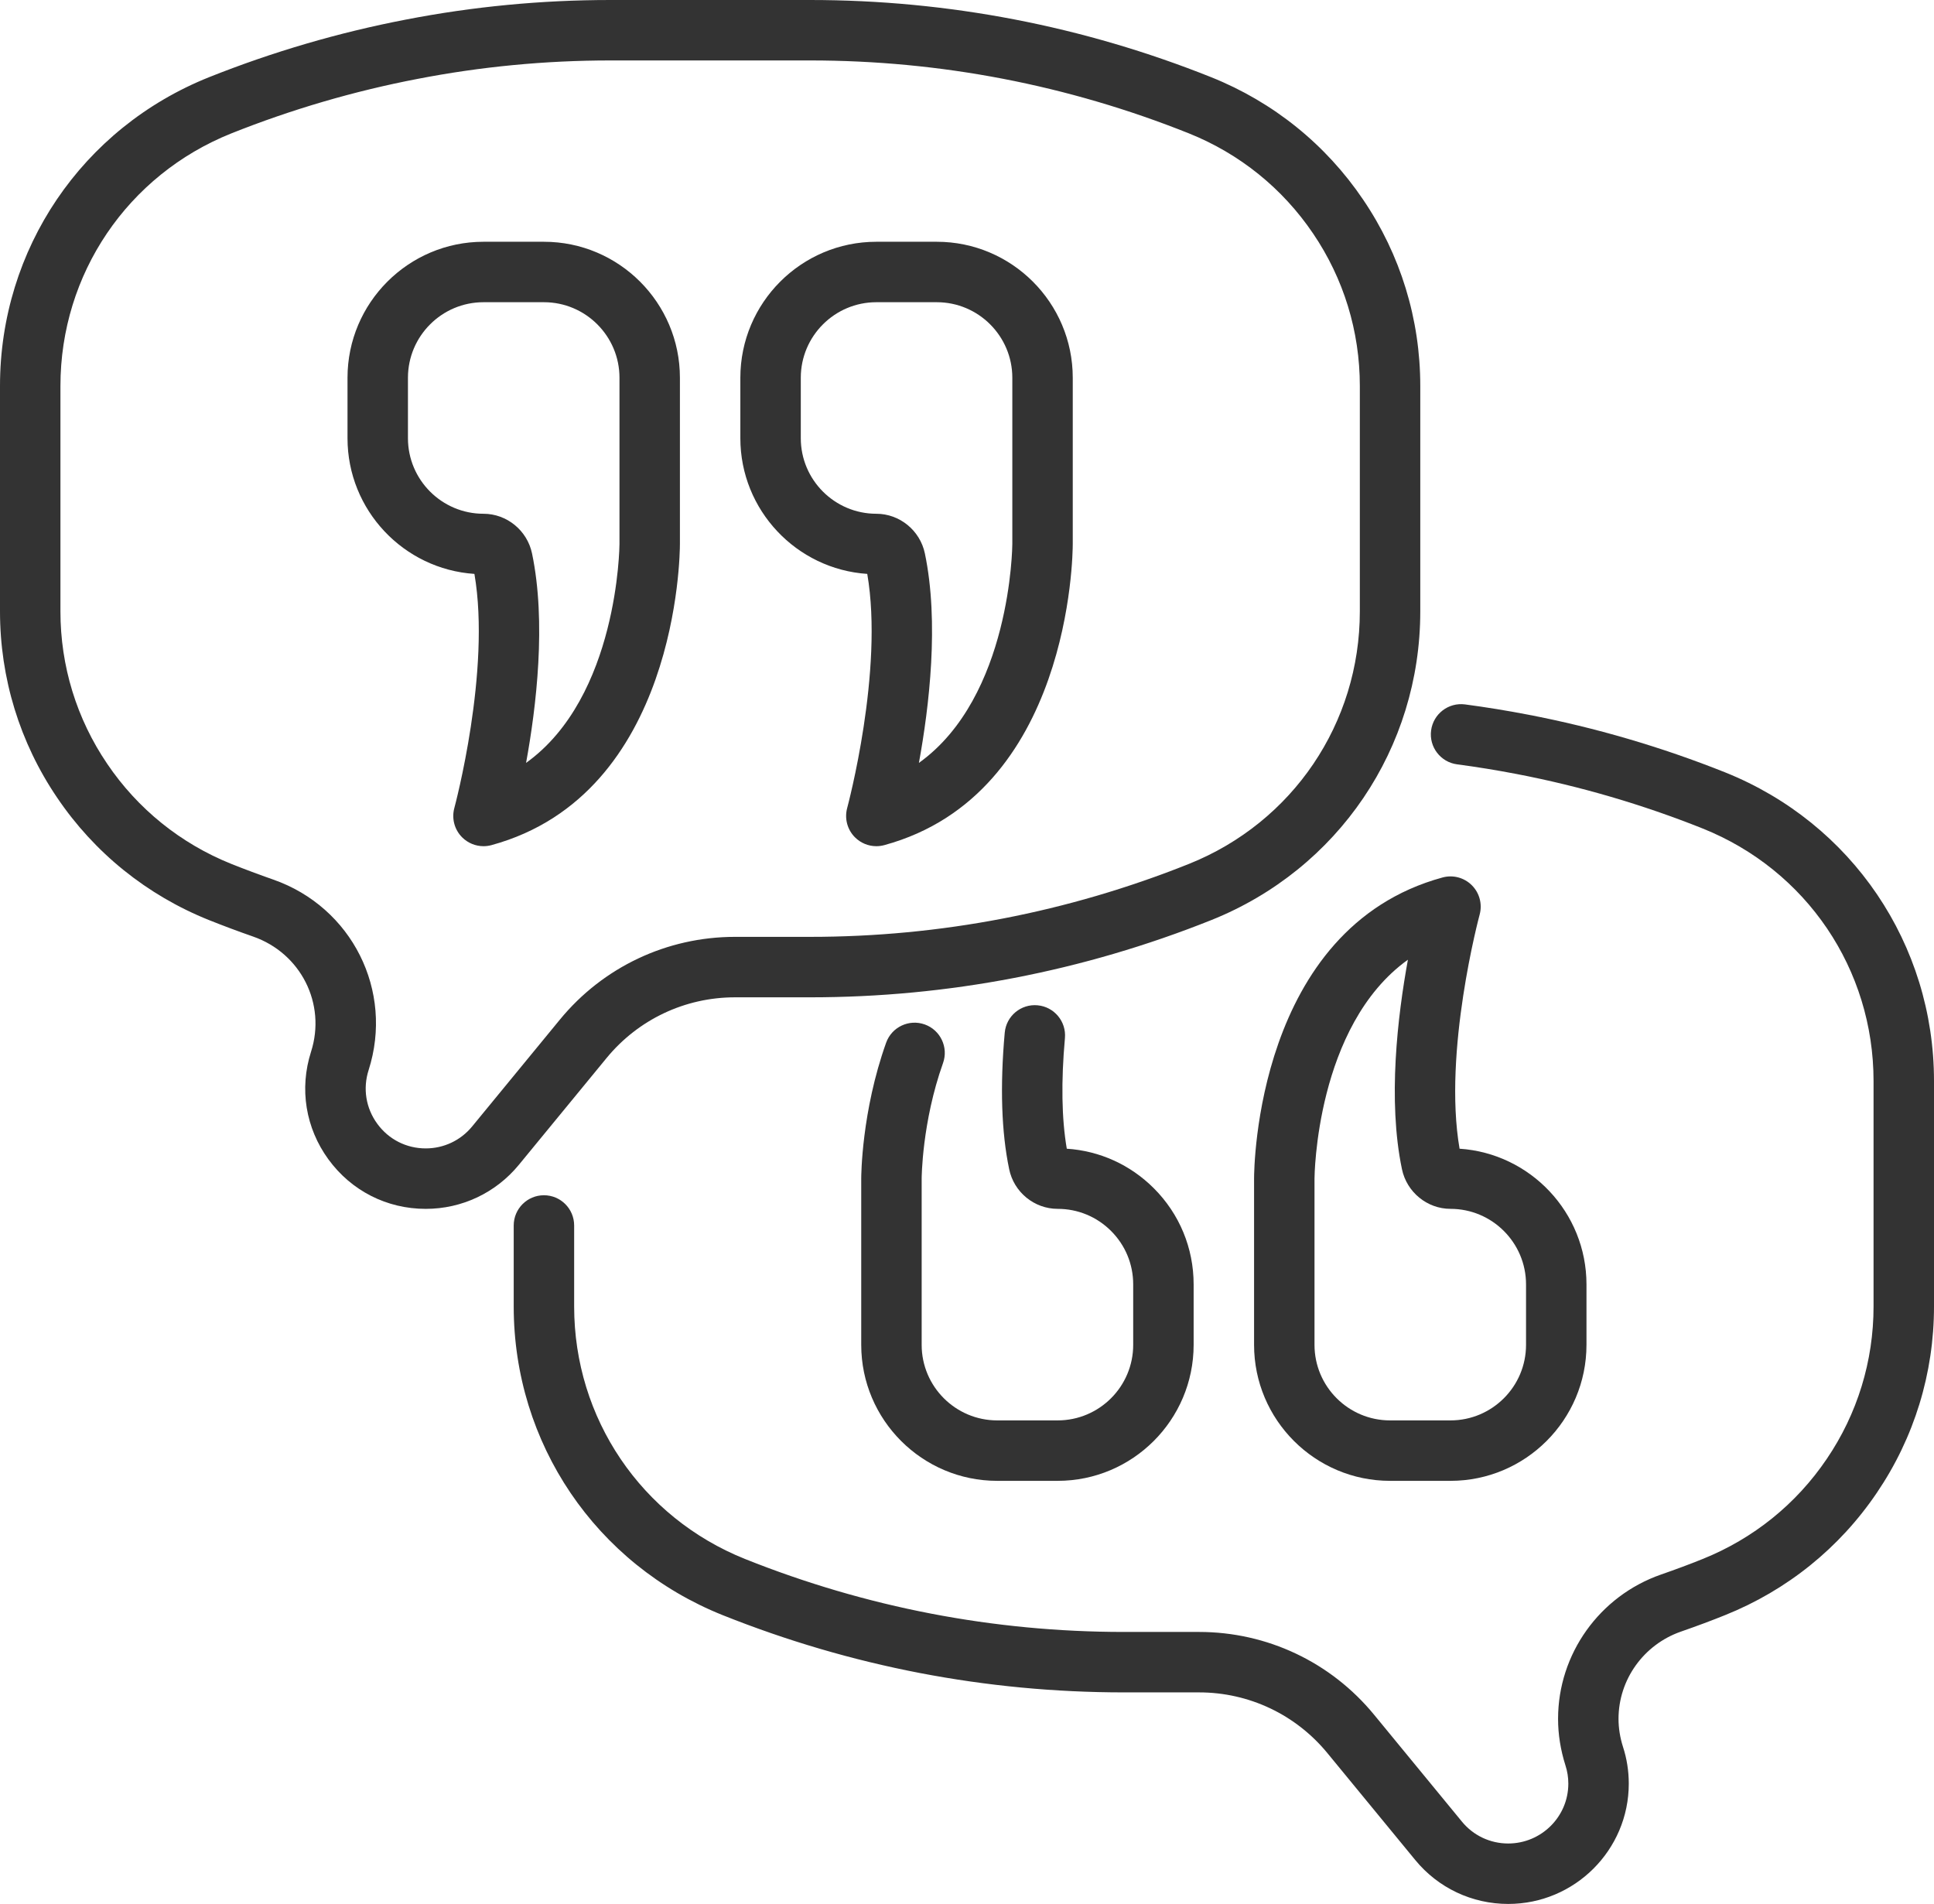 <?xml version="1.0" encoding="UTF-8"?>
<!DOCTYPE svg PUBLIC '-//W3C//DTD SVG 1.0//EN'
          'http://www.w3.org/TR/2001/REC-SVG-20010904/DTD/svg10.dtd'>
<svg height="2953.1" preserveAspectRatio="xMidYMid meet" version="1.0" viewBox="500.0 500.0 3000.0 2953.1" width="3000.0" xmlns="http://www.w3.org/2000/svg" xmlns:xlink="http://www.w3.org/1999/xlink" zoomAndPan="magnify"
><g fill="#333" id="change1_1"
  ><path d="M3175.862,1697.928c-98.648-39.351-201.42-69.445-305.458-89.437 c-32.555-6.281-65.484-11.625-97.874-15.914c-25.664-3.351-49.219,14.672-52.617,40.336c-3.398,25.664,14.648,49.218,40.312,52.617 c30.586,4.031,61.664,9.094,92.46,15.023c98.226,18.867,195.28,47.297,288.373,84.445 c161.084,64.5,265.169,218.272,265.169,391.708v349.685c0,84.773-25.078,166.522-72.585,236.482 c-47.32,70.007-113.906,123.679-192.702,155.296c-19.664,7.945-40.734,15.797-64.453,24.047 c-95.484,33.328-159.632,123.28-159.632,223.78c0,23.929,3.82,48.116,11.461,72.257c2.953,9.047,4.453,18.562,4.453,28.289 c0,51.187-41.836,92.812-93.28,92.812c-27.961,0-54.117-12.351-71.812-33.984L2631.53,3159.69 c-67.007-81.632-165.983-128.46-271.545-128.46h-116.484c-202.1,0-399.864-38.062-587.738-113.132 c-161.061-64.5-265.146-218.272-265.146-391.708v-125.624c0-25.875-21-46.875-46.875-46.875c-25.875,0-46.875,21-46.875,46.875 v125.624c0,211.99,127.194,399.887,324.091,478.754c199.03,79.523,408.465,119.835,622.542,119.835h116.483 c77.39,0,149.952,34.336,199.1,94.218l136.124,165.632c35.531,43.406,88.124,68.273,144.303,68.273 c103.124,0,187.03-83.695,187.03-186.561c0-19.664-3.07-39.023-8.976-57.07c-4.617-14.531-6.938-29.179-6.938-43.476 c0-60.703,38.883-115.054,96.703-135.257c25.125-8.742,47.625-17.133,68.624-25.617c96.14-38.554,177.514-104.179,235.334-189.678 c58.031-85.476,88.71-185.436,88.71-289.052v-349.685C3499.976,1964.715,3372.782,1776.818,3175.862,1697.928z"
    /><path d="M824.115,1927.051c22.617,9.023,45.703,17.648,68.554,25.617 c74.109,25.875,113.577,104.343,89.812,178.616c-18.375,57.445-8.508,118.335,27.047,167.061 c35.578,48.703,90.562,76.664,150.89,76.664c56.132,0,108.726-24.89,144.35-68.226l136.124-165.725 c49.148-59.836,121.757-94.171,199.217-94.171h116.366c214.077,0,423.512-40.312,622.589-119.835 c196.85-78.89,324.044-266.787,324.044-478.778v-349.685c0-103.64-30.68-203.6-88.663-288.982 c-57.843-85.57-139.241-151.194-235.428-189.772C2179.987,540.312,1970.551,500,1756.474,500h-309.841 c-106.734,0-213.444,10.242-317.037,30.375c-104.062,19.992-206.834,50.086-305.552,89.46 C627.194,698.702,500,886.599,500,1098.589v349.685c0,103.64,30.679,203.6,88.663,288.982 C646.507,1822.826,727.904,1888.45,824.115,1927.051z M593.749,1098.589c0-173.436,104.085-327.208,265.099-391.684 c93.14-37.148,190.194-65.578,288.537-84.468c97.827-19.031,198.514-28.687,299.248-28.687h309.841 c202.1,0,399.864,38.062,587.714,113.108c78.679,31.57,145.264,85.242,192.655,155.319c47.437,69.89,72.515,151.639,72.515,236.412 v349.685c0,173.436-104.085,327.208-265.123,391.708c-187.921,75.07-385.661,113.132-587.761,113.132h-116.366 c-105.608,0-204.631,46.804-271.662,128.413l-136.124,165.725c-17.742,21.609-43.945,33.984-71.906,33.984 c-30.047,0-57.445-13.922-75.164-38.179c-17.719-24.281-22.617-54.609-13.476-83.226 c39.351-123.046-25.734-252.935-148.218-295.685c-21.703-7.57-43.265-15.633-64.617-24.141 c-78.679-31.57-145.265-85.241-192.655-155.319c-47.461-69.89-72.538-151.64-72.538-236.412V1098.589z"
    /><path d="M1235.908,1390.149c25.945,150.28-30.539,360.958-31.148,363.138 c-4.406,16.219,0.211,33.586,12.094,45.445c8.93,8.929,20.906,13.757,33.14,13.757c4.102,0,8.25-0.539,12.328-1.641 c289.029-78.843,292.357-451.286,292.357-467.106v-257.811c0-116.319-94.616-210.936-210.936-210.936h-93.749 c-116.319,0-210.936,94.616-210.936,210.936v93.749C1039.058,1291.267,1126.151,1382.884,1235.908,1390.149z M1132.807,1085.933 c0-64.617,52.57-117.187,117.187-117.187h93.749c64.617,0,117.187,52.57,117.187,117.187v257.811 c0,2.719-1.898,237.068-144.889,339.536c15.914-86.976,31.593-218.037,9.234-324.888c-7.453-35.648-39.117-61.523-75.281-61.523 c-64.617,0-117.187-52.57-117.187-117.187V1085.933z"
    /><path d="M1845.279,1390.149c25.945,150.28-30.539,360.958-31.148,363.138 c-4.406,16.219,0.211,33.586,12.094,45.445c8.93,8.929,20.906,13.757,33.14,13.757c4.102,0,8.25-0.539,12.328-1.641 c289.029-78.843,292.357-451.286,292.357-467.106v-257.811c0-116.319-94.616-210.936-210.936-210.936h-93.749 c-116.319,0-210.936,94.616-210.936,210.936v93.749C1648.428,1291.267,1735.522,1382.884,1845.279,1390.149z M1742.178,1085.933 c0-64.617,52.57-117.187,117.187-117.187h93.749c64.617,0,117.187,52.57,117.187,117.187v257.811 c0,2.719-1.898,237.068-144.889,339.536c15.914-86.976,31.594-218.037,9.234-324.888c-7.453-35.648-39.117-61.523-75.281-61.523 c-64.617,0-117.187-52.57-117.187-117.187V1085.933z"
    /><path d="M2783.123,1873.099c-11.883-11.906-29.25-16.523-45.469-12.094 c-289.029,78.843-292.357,451.285-292.357,467.106v257.811c0,116.319,94.617,210.936,210.936,210.936h93.749 c116.319,0,210.936-94.616,210.936-210.936v-93.749c0-111.585-87.093-203.201-196.85-210.467 c-25.945-150.28,30.539-360.958,31.148-363.138C2799.623,1902.325,2795.006,1884.981,2783.123,1873.099z M2867.169,2492.172v93.749 c0,64.617-52.57,117.187-117.187,117.187h-93.749c-64.617,0-117.187-52.57-117.187-117.187v-257.811 c0-2.719,1.898-237.068,144.89-339.536c-15.914,86.976-31.594,218.037-9.234,324.888c7.453,35.648,39.117,61.523,75.281,61.523 C2814.599,2374.985,2867.169,2427.555,2867.169,2492.172z"
    /><path d="M1962.817,2148.862c8.695-24.375-4.031-51.211-28.406-59.906 c-24.398-8.672-51.187,4.031-59.882,28.406c-38.156,106.945-38.601,206.553-38.601,210.749v257.811 c0,116.319,94.616,210.936,210.936,210.936h93.749c116.319,0,210.936-94.616,210.936-210.936v-93.749 c0-56.343-21.937-109.312-61.781-149.155c-36.492-36.492-83.976-57.96-134.976-61.312c-7.969-46.453-8.953-104.085-2.883-171.561 c2.32-25.781-16.711-48.562-42.492-50.883c-25.781-2.367-48.562,16.688-50.882,42.469c-7.453,82.991-5.133,154.264,6.844,211.569 c7.265,35.742,38.906,61.687,75.234,61.687c31.312,0,60.75,12.187,82.875,34.312s34.312,51.562,34.312,82.875v93.749 c0,64.617-52.57,117.187-117.187,117.187h-93.749c-64.617,0-117.187-52.57-117.187-117.187v-257.811 C1929.676,2327.243,1930.051,2240.713,1962.817,2148.862z"
  /></g
></svg
>
